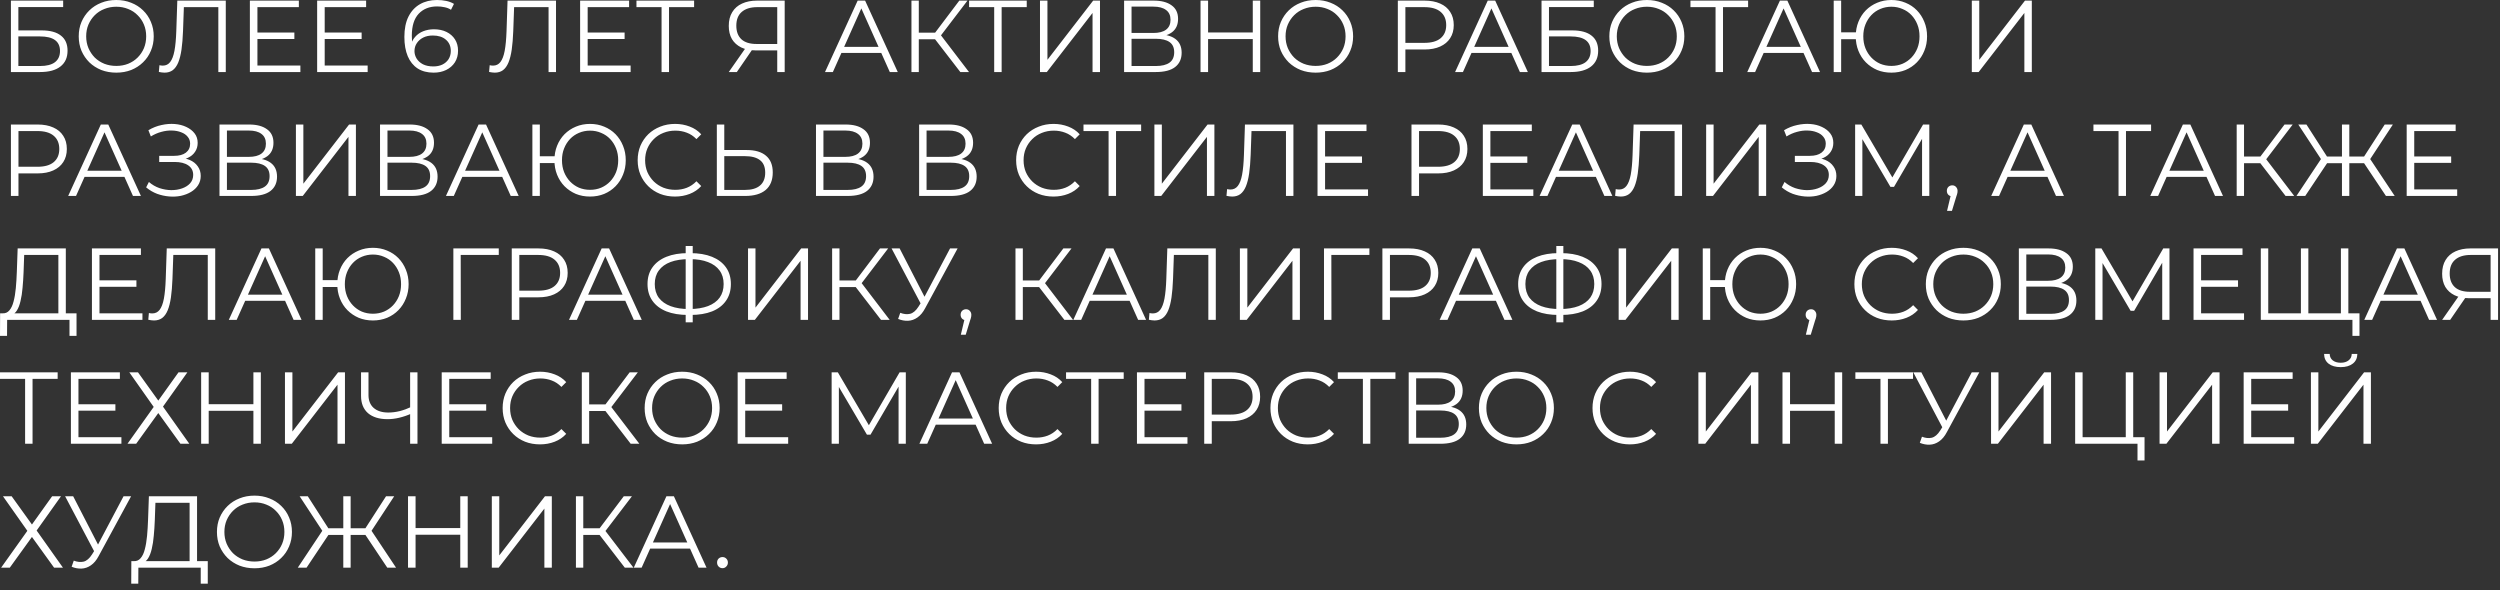 <?xml version="1.0" encoding="UTF-8"?> <svg xmlns="http://www.w3.org/2000/svg" width="343" height="81" viewBox="0 0 343 81" fill="none"><rect x="0" y="0" width="343" height="81" fill="#333333" stroke="none"/><path d="M1.498 9.884V0.084H8.666V0.966H2.52V4.172H5.726C6.883 4.172 7.761 4.41 8.358 4.886C8.965 5.353 9.268 6.043 9.268 6.958C9.268 7.901 8.941 8.624 8.288 9.128C7.644 9.632 6.715 9.884 5.502 9.884H1.498ZM2.52 9.058H5.488C6.393 9.058 7.075 8.885 7.532 8.54C7.999 8.185 8.232 7.672 8.232 7C8.232 5.665 7.317 4.998 5.488 4.998H2.52V9.058ZM15.954 9.968C15.217 9.968 14.531 9.847 13.896 9.604C13.271 9.352 12.725 9.002 12.258 8.554C11.801 8.097 11.441 7.569 11.18 6.972C10.928 6.365 10.802 5.703 10.802 4.984C10.802 4.265 10.928 3.607 11.18 3.01C11.441 2.403 11.801 1.876 12.258 1.428C12.725 0.971 13.271 0.621 13.896 0.378C14.521 0.126 15.207 3.27826e-05 15.954 3.27826e-05C16.692 3.27826e-05 17.373 0.126 17.998 0.378C18.623 0.621 19.165 0.966 19.622 1.414C20.089 1.862 20.448 2.389 20.7 2.996C20.962 3.603 21.092 4.265 21.092 4.984C21.092 5.703 20.962 6.365 20.7 6.972C20.448 7.579 20.089 8.106 19.622 8.554C19.165 9.002 18.623 9.352 17.998 9.604C17.373 9.847 16.692 9.968 15.954 9.968ZM15.954 9.044C16.542 9.044 17.084 8.946 17.578 8.75C18.082 8.545 18.516 8.26 18.88 7.896C19.253 7.523 19.543 7.093 19.748 6.608C19.953 6.113 20.056 5.572 20.056 4.984C20.056 4.396 19.953 3.859 19.748 3.374C19.543 2.879 19.253 2.45 18.88 2.086C18.516 1.713 18.082 1.428 17.578 1.232C17.084 1.027 16.542 0.924 15.954 0.924C15.366 0.924 14.82 1.027 14.316 1.232C13.812 1.428 13.373 1.713 13 2.086C12.636 2.45 12.347 2.879 12.132 3.374C11.927 3.859 11.824 4.396 11.824 4.984C11.824 5.563 11.927 6.099 12.132 6.594C12.347 7.089 12.636 7.523 13 7.896C13.373 8.26 13.812 8.545 14.316 8.75C14.82 8.946 15.366 9.044 15.954 9.044ZM22.577 9.968C22.446 9.968 22.32 9.959 22.199 9.94C22.078 9.931 21.942 9.907 21.793 9.87L21.877 8.946C22.036 8.983 22.19 9.002 22.339 9.002C22.759 9.002 23.095 8.839 23.347 8.512C23.608 8.176 23.804 7.663 23.935 6.972C24.066 6.272 24.15 5.376 24.187 4.284L24.327 0.084H30.977V9.884H29.955V0.7L30.221 0.98H24.985L25.237 0.686L25.111 4.256C25.074 5.236 25.004 6.085 24.901 6.804C24.798 7.513 24.649 8.106 24.453 8.582C24.257 9.049 24.005 9.399 23.697 9.632C23.389 9.856 23.016 9.968 22.577 9.968ZM35.207 4.466H40.387V5.348H35.207V4.466ZM35.319 8.988H41.213V9.884H34.283V0.084H41.003V0.98H35.319V8.988ZM44.436 4.466H49.616V5.348H44.436V4.466ZM44.548 8.988H50.442V9.884H43.512V0.084H50.232V0.98H44.548V8.988ZM59.498 9.968C58.63 9.968 57.898 9.777 57.3 9.394C56.703 9.002 56.25 8.442 55.942 7.714C55.634 6.977 55.48 6.095 55.48 5.068C55.48 3.957 55.667 3.029 56.04 2.282C56.423 1.526 56.95 0.957 57.622 0.574C58.294 0.191 59.074 3.27826e-05 59.96 3.27826e-05C60.399 3.27826e-05 60.819 0.042 61.22 0.126C61.621 0.21 61.976 0.345 62.284 0.532L61.878 1.344C61.626 1.176 61.337 1.059 61.01 0.994C60.684 0.919 60.338 0.882 59.974 0.882C58.919 0.882 58.075 1.218 57.44 1.89C56.815 2.562 56.502 3.565 56.502 4.9C56.502 5.105 56.511 5.362 56.53 5.67C56.558 5.969 56.614 6.267 56.698 6.566L56.348 6.3C56.451 5.815 56.651 5.404 56.95 5.068C57.249 4.723 57.622 4.461 58.07 4.284C58.518 4.107 59.008 4.018 59.54 4.018C60.194 4.018 60.767 4.139 61.262 4.382C61.757 4.625 62.144 4.965 62.424 5.404C62.704 5.843 62.844 6.361 62.844 6.958C62.844 7.565 62.7 8.097 62.41 8.554C62.121 9.002 61.719 9.352 61.206 9.604C60.702 9.847 60.133 9.968 59.498 9.968ZM59.456 9.114C59.923 9.114 60.334 9.03 60.688 8.862C61.052 8.685 61.337 8.437 61.542 8.12C61.748 7.793 61.85 7.415 61.85 6.986C61.85 6.342 61.626 5.829 61.178 5.446C60.739 5.063 60.142 4.872 59.386 4.872C58.882 4.872 58.444 4.965 58.07 5.152C57.697 5.339 57.403 5.595 57.188 5.922C56.974 6.239 56.866 6.603 56.866 7.014C56.866 7.369 56.964 7.709 57.16 8.036C57.356 8.353 57.645 8.615 58.028 8.82C58.42 9.016 58.896 9.114 59.456 9.114ZM67.885 9.968C67.755 9.968 67.629 9.959 67.507 9.94C67.386 9.931 67.251 9.907 67.102 9.87L67.186 8.946C67.344 8.983 67.498 9.002 67.647 9.002C68.067 9.002 68.403 8.839 68.656 8.512C68.917 8.176 69.113 7.663 69.243 6.972C69.374 6.272 69.458 5.376 69.496 4.284L69.635 0.084H76.285V9.884H75.263V0.7L75.529 0.98H70.293L70.546 0.686L70.419 4.256C70.382 5.236 70.312 6.085 70.21 6.804C70.107 7.513 69.957 8.106 69.761 8.582C69.566 9.049 69.314 9.399 69.005 9.632C68.698 9.856 68.324 9.968 67.885 9.968ZM80.516 4.466H85.696V5.348H80.516V4.466ZM80.628 8.988H86.522V9.884H79.592V0.084H86.312V0.98H80.628V8.988ZM90.766 9.884V0.7L91.046 0.98H87.322V0.084H95.232V0.98H91.522L91.788 0.7V9.884H90.766ZM106.637 9.884V6.636L106.917 6.916H103.711C102.927 6.916 102.255 6.781 101.695 6.51C101.144 6.239 100.719 5.857 100.421 5.362C100.131 4.858 99.987 4.256 99.987 3.556C99.987 2.809 100.145 2.179 100.463 1.666C100.78 1.143 101.228 0.751 101.807 0.49C102.395 0.219 103.076 0.084 103.851 0.084H107.659V9.884H106.637ZM99.987 9.884L102.395 6.44H103.459L101.093 9.884H99.987ZM106.637 6.342V0.686L106.917 0.98H103.893C102.978 0.98 102.269 1.199 101.765 1.638C101.27 2.067 101.023 2.697 101.023 3.528C101.023 4.331 101.256 4.951 101.723 5.39C102.189 5.819 102.88 6.034 103.795 6.034H106.917L106.637 6.342ZM113.191 9.884L117.671 0.084H118.693L123.173 9.884H122.081L117.965 0.686H118.385L114.269 9.884H113.191ZM114.955 7.266L115.263 6.426H120.961L121.269 7.266H114.955ZM131.757 9.884L127.991 4.998L128.831 4.494L132.947 9.884H131.757ZM125.051 9.884V0.084H126.059V9.884H125.051ZM125.751 5.39V4.48H128.817V5.39H125.751ZM128.915 5.096L127.963 4.928L131.617 0.084H132.737L128.915 5.096ZM136.403 9.884V0.7L136.683 0.98H132.959V0.084H140.869V0.98H137.159L137.425 0.7V9.884H136.403ZM142.687 9.884V0.084H143.709V8.204L149.981 0.084H150.919V9.884H149.897V1.778L143.625 9.884H142.687ZM154.226 9.884V0.084H158.3C159.336 0.084 160.148 0.299 160.736 0.728C161.334 1.148 161.632 1.769 161.632 2.59C161.632 3.402 161.348 4.018 160.778 4.438C160.209 4.849 159.462 5.054 158.538 5.054L158.776 4.704C159.868 4.704 160.699 4.919 161.268 5.348C161.838 5.777 162.122 6.407 162.122 7.238C162.122 8.078 161.824 8.731 161.226 9.198C160.638 9.655 159.752 9.884 158.566 9.884H154.226ZM155.248 9.058H158.566C159.397 9.058 160.027 8.904 160.456 8.596C160.886 8.288 161.1 7.812 161.1 7.168C161.1 6.533 160.886 6.067 160.456 5.768C160.027 5.469 159.397 5.32 158.566 5.32H155.248V9.058ZM155.248 4.522H158.244C159 4.522 159.579 4.373 159.98 4.074C160.391 3.766 160.596 3.313 160.596 2.716C160.596 2.119 160.391 1.671 159.98 1.372C159.579 1.064 159 0.91 158.244 0.91H155.248V4.522ZM171.881 0.084H172.903V9.884H171.881V0.084ZM165.749 9.884H164.713V0.084H165.749V9.884ZM171.979 5.362H165.637V4.452H171.979V5.362ZM180.509 9.968C179.772 9.968 179.086 9.847 178.451 9.604C177.826 9.352 177.28 9.002 176.813 8.554C176.356 8.097 175.996 7.569 175.735 6.972C175.483 6.365 175.357 5.703 175.357 4.984C175.357 4.265 175.483 3.607 175.735 3.01C175.996 2.403 176.356 1.876 176.813 1.428C177.28 0.971 177.826 0.621 178.451 0.378C179.076 0.126 179.762 3.27826e-05 180.509 3.27826e-05C181.246 3.27826e-05 181.928 0.126 182.553 0.378C183.178 0.621 183.72 0.966 184.177 1.414C184.644 1.862 185.003 2.389 185.255 2.996C185.516 3.603 185.647 4.265 185.647 4.984C185.647 5.703 185.516 6.365 185.255 6.972C185.003 7.579 184.644 8.106 184.177 8.554C183.72 9.002 183.178 9.352 182.553 9.604C181.928 9.847 181.246 9.968 180.509 9.968ZM180.509 9.044C181.097 9.044 181.638 8.946 182.133 8.75C182.637 8.545 183.071 8.26 183.435 7.896C183.808 7.523 184.098 7.093 184.303 6.608C184.508 6.113 184.611 5.572 184.611 4.984C184.611 4.396 184.508 3.859 184.303 3.374C184.098 2.879 183.808 2.45 183.435 2.086C183.071 1.713 182.637 1.428 182.133 1.232C181.638 1.027 181.097 0.924 180.509 0.924C179.921 0.924 179.375 1.027 178.871 1.232C178.367 1.428 177.928 1.713 177.555 2.086C177.191 2.45 176.902 2.879 176.687 3.374C176.482 3.859 176.379 4.396 176.379 4.984C176.379 5.563 176.482 6.099 176.687 6.594C176.902 7.089 177.191 7.523 177.555 7.896C177.928 8.26 178.367 8.545 178.871 8.75C179.375 8.946 179.921 9.044 180.509 9.044ZM191.783 9.884V0.084H195.451C196.282 0.084 196.996 0.219 197.593 0.49C198.19 0.751 198.648 1.134 198.965 1.638C199.292 2.133 199.455 2.735 199.455 3.444C199.455 4.135 199.292 4.732 198.965 5.236C198.648 5.731 198.19 6.113 197.593 6.384C196.996 6.655 196.282 6.79 195.451 6.79H192.357L192.819 6.3V9.884H191.783ZM192.819 6.384L192.357 5.88H195.423C196.403 5.88 197.145 5.67 197.649 5.25C198.162 4.821 198.419 4.219 198.419 3.444C198.419 2.66 198.162 2.053 197.649 1.624C197.145 1.195 196.403 0.98 195.423 0.98H192.357L192.819 0.49V6.384ZM199.638 9.884L204.118 0.084H205.14L209.62 9.884H208.528L204.412 0.686H204.832L200.716 9.884H199.638ZM201.402 7.266L201.71 6.426H207.408L207.716 7.266H201.402ZM211.498 9.884V0.084H218.666V0.966H212.52V4.172H215.726C216.883 4.172 217.761 4.41 218.358 4.886C218.965 5.353 219.268 6.043 219.268 6.958C219.268 7.901 218.941 8.624 218.288 9.128C217.644 9.632 216.715 9.884 215.502 9.884H211.498ZM212.52 9.058H215.488C216.393 9.058 217.075 8.885 217.532 8.54C217.999 8.185 218.232 7.672 218.232 7C218.232 5.665 217.317 4.998 215.488 4.998H212.52V9.058ZM225.954 9.968C225.217 9.968 224.531 9.847 223.896 9.604C223.271 9.352 222.725 9.002 222.258 8.554C221.801 8.097 221.441 7.569 221.18 6.972C220.928 6.365 220.802 5.703 220.802 4.984C220.802 4.265 220.928 3.607 221.18 3.01C221.441 2.403 221.801 1.876 222.258 1.428C222.725 0.971 223.271 0.621 223.896 0.378C224.521 0.126 225.207 3.27826e-05 225.954 3.27826e-05C226.691 3.27826e-05 227.373 0.126 227.998 0.378C228.623 0.621 229.165 0.966 229.622 1.414C230.089 1.862 230.448 2.389 230.7 2.996C230.961 3.603 231.092 4.265 231.092 4.984C231.092 5.703 230.961 6.365 230.7 6.972C230.448 7.579 230.089 8.106 229.622 8.554C229.165 9.002 228.623 9.352 227.998 9.604C227.373 9.847 226.691 9.968 225.954 9.968ZM225.954 9.044C226.542 9.044 227.083 8.946 227.578 8.75C228.082 8.545 228.516 8.26 228.88 7.896C229.253 7.523 229.543 7.093 229.748 6.608C229.953 6.113 230.056 5.572 230.056 4.984C230.056 4.396 229.953 3.859 229.748 3.374C229.543 2.879 229.253 2.45 228.88 2.086C228.516 1.713 228.082 1.428 227.578 1.232C227.083 1.027 226.542 0.924 225.954 0.924C225.366 0.924 224.82 1.027 224.316 1.232C223.812 1.428 223.373 1.713 223 2.086C222.636 2.45 222.347 2.879 222.132 3.374C221.927 3.859 221.824 4.396 221.824 4.984C221.824 5.563 221.927 6.099 222.132 6.594C222.347 7.089 222.636 7.523 223 7.896C223.373 8.26 223.812 8.545 224.316 8.75C224.82 8.946 225.366 9.044 225.954 9.044ZM235.374 9.884V0.7L235.654 0.98H231.93V0.084H239.84V0.98H236.13L236.396 0.7V9.884H235.374ZM239.724 9.884L244.204 0.084H245.226L249.706 9.884H248.614L244.498 0.686H244.918L240.802 9.884H239.724ZM241.488 7.266L241.796 6.426H247.494L247.802 7.266H241.488ZM251.584 9.884V0.084H252.606V4.438H255.14V5.376H252.606V9.884H251.584ZM259.494 9.968C258.794 9.968 258.145 9.847 257.548 9.604C256.96 9.352 256.442 9.002 255.994 8.554C255.555 8.106 255.215 7.579 254.972 6.972C254.729 6.365 254.608 5.703 254.608 4.984C254.608 4.265 254.729 3.603 254.972 2.996C255.215 2.389 255.555 1.862 255.994 1.414C256.442 0.966 256.96 0.621 257.548 0.378C258.145 0.126 258.794 3.27826e-05 259.494 3.27826e-05C260.194 3.27826e-05 260.843 0.126 261.44 0.378C262.037 0.621 262.555 0.966 262.994 1.414C263.433 1.862 263.773 2.389 264.016 2.996C264.268 3.603 264.394 4.265 264.394 4.984C264.394 5.703 264.268 6.365 264.016 6.972C263.773 7.579 263.433 8.106 262.994 8.554C262.555 9.002 262.037 9.352 261.44 9.604C260.843 9.847 260.194 9.968 259.494 9.968ZM259.494 9.044C260.045 9.044 260.553 8.946 261.02 8.75C261.496 8.545 261.907 8.26 262.252 7.896C262.597 7.532 262.868 7.107 263.064 6.622C263.26 6.127 263.358 5.581 263.358 4.984C263.358 4.387 263.26 3.845 263.064 3.36C262.868 2.865 262.597 2.436 262.252 2.072C261.907 1.708 261.496 1.428 261.02 1.232C260.553 1.027 260.045 0.924 259.494 0.924C258.953 0.924 258.444 1.027 257.968 1.232C257.501 1.428 257.095 1.708 256.75 2.072C256.405 2.436 256.134 2.865 255.938 3.36C255.742 3.845 255.644 4.387 255.644 4.984C255.644 5.581 255.742 6.127 255.938 6.622C256.134 7.107 256.405 7.532 256.75 7.896C257.095 8.26 257.501 8.545 257.968 8.75C258.444 8.946 258.953 9.044 259.494 9.044ZM270.533 9.884V0.084H271.555V8.204L277.827 0.084H278.765V9.884H277.743V1.778L271.471 9.884H270.533ZM1.498 26.884V17.084H5.166C5.997 17.084 6.711 17.219 7.308 17.49C7.905 17.751 8.363 18.134 8.68 18.638C9.007 19.133 9.17 19.735 9.17 20.444C9.17 21.135 9.007 21.732 8.68 22.236C8.363 22.731 7.905 23.113 7.308 23.384C6.711 23.655 5.997 23.79 5.166 23.79H2.072L2.534 23.3V26.884H1.498ZM2.534 23.384L2.072 22.88H5.138C6.118 22.88 6.86 22.67 7.364 22.25C7.877 21.821 8.134 21.219 8.134 20.444C8.134 19.66 7.877 19.053 7.364 18.624C6.86 18.195 6.118 17.98 5.138 17.98H2.072L2.534 17.49V23.384ZM9.353 26.884L13.833 17.084H14.855L19.335 26.884H18.243L14.127 17.686H14.547L10.431 26.884H9.353ZM11.117 24.266L11.425 23.426H17.123L17.431 24.266H11.117ZM20.051 25.708L20.429 24.966C20.858 25.339 21.339 25.619 21.871 25.806C22.412 25.983 22.953 26.077 23.495 26.086C24.036 26.086 24.531 26.007 24.979 25.848C25.436 25.689 25.805 25.456 26.085 25.148C26.365 24.831 26.505 24.448 26.505 24C26.505 23.431 26.276 22.992 25.819 22.684C25.371 22.376 24.745 22.222 23.943 22.222H21.843V21.382H23.887C24.578 21.382 25.114 21.237 25.497 20.948C25.889 20.649 26.085 20.239 26.085 19.716C26.085 19.343 25.973 19.025 25.749 18.764C25.534 18.493 25.235 18.288 24.853 18.148C24.48 17.999 24.059 17.919 23.593 17.91C23.126 17.891 22.641 17.952 22.137 18.092C21.642 18.223 21.162 18.433 20.695 18.722L20.359 17.868C20.938 17.523 21.54 17.285 22.165 17.154C22.79 17.014 23.397 16.967 23.985 17.014C24.573 17.061 25.1 17.196 25.567 17.42C26.043 17.644 26.421 17.938 26.701 18.302C26.981 18.666 27.121 19.1 27.121 19.604C27.121 20.071 27 20.481 26.757 20.836C26.523 21.191 26.192 21.466 25.763 21.662C25.343 21.849 24.843 21.942 24.265 21.942L24.321 21.634C24.974 21.634 25.539 21.737 26.015 21.942C26.5 22.147 26.873 22.441 27.135 22.824C27.405 23.197 27.541 23.636 27.541 24.14C27.541 24.616 27.419 25.041 27.177 25.414C26.944 25.778 26.617 26.086 26.197 26.338C25.786 26.581 25.324 26.758 24.811 26.87C24.297 26.973 23.761 27.001 23.201 26.954C22.641 26.907 22.09 26.786 21.549 26.59C21.008 26.385 20.508 26.091 20.051 25.708ZM30.113 26.884V17.084H34.187C35.223 17.084 36.035 17.299 36.623 17.728C37.221 18.148 37.519 18.769 37.519 19.59C37.519 20.402 37.234 21.018 36.665 21.438C36.096 21.849 35.349 22.054 34.425 22.054L34.663 21.704C35.755 21.704 36.586 21.919 37.155 22.348C37.724 22.777 38.009 23.407 38.009 24.238C38.009 25.078 37.711 25.731 37.113 26.198C36.525 26.655 35.639 26.884 34.453 26.884H30.113ZM31.135 26.058H34.453C35.284 26.058 35.914 25.904 36.343 25.596C36.773 25.288 36.987 24.812 36.987 24.168C36.987 23.533 36.773 23.067 36.343 22.768C35.914 22.469 35.284 22.32 34.453 22.32H31.135V26.058ZM31.135 21.522H34.131C34.887 21.522 35.466 21.373 35.867 21.074C36.278 20.766 36.483 20.313 36.483 19.716C36.483 19.119 36.278 18.671 35.867 18.372C35.466 18.064 34.887 17.91 34.131 17.91H31.135V21.522ZM40.599 26.884V17.084H41.621V25.204L47.894 17.084H48.831V26.884H47.809V18.778L41.538 26.884H40.599ZM52.139 26.884V17.084H56.213C57.249 17.084 58.061 17.299 58.649 17.728C59.246 18.148 59.545 18.769 59.545 19.59C59.545 20.402 59.26 21.018 58.691 21.438C58.121 21.849 57.375 22.054 56.451 22.054L56.689 21.704C57.781 21.704 58.611 21.919 59.181 22.348C59.75 22.777 60.035 23.407 60.035 24.238C60.035 25.078 59.736 25.731 59.139 26.198C58.551 26.655 57.664 26.884 56.479 26.884H52.139ZM53.161 26.058H56.479C57.309 26.058 57.939 25.904 58.369 25.596C58.798 25.288 59.013 24.812 59.013 24.168C59.013 23.533 58.798 23.067 58.369 22.768C57.939 22.469 57.309 22.32 56.479 22.32H53.161V26.058ZM53.161 21.522H56.157C56.913 21.522 57.491 21.373 57.893 21.074C58.303 20.766 58.509 20.313 58.509 19.716C58.509 19.119 58.303 18.671 57.893 18.372C57.491 18.064 56.913 17.91 56.157 17.91H53.161V21.522ZM61.183 26.884L65.663 17.084H66.685L71.165 26.884H70.073L65.957 17.686H66.377L62.261 26.884H61.183ZM62.947 24.266L63.255 23.426H68.953L69.261 24.266H62.947ZM73.043 26.884V17.084H74.065V21.438H76.599V22.376H74.065V26.884H73.043ZM80.953 26.968C80.253 26.968 79.604 26.847 79.007 26.604C78.419 26.352 77.901 26.002 77.453 25.554C77.014 25.106 76.674 24.579 76.431 23.972C76.188 23.365 76.067 22.703 76.067 21.984C76.067 21.265 76.188 20.603 76.431 19.996C76.674 19.389 77.014 18.862 77.453 18.414C77.901 17.966 78.419 17.621 79.007 17.378C79.604 17.126 80.253 17 80.953 17C81.653 17 82.302 17.126 82.899 17.378C83.496 17.621 84.014 17.966 84.453 18.414C84.891 18.862 85.232 19.389 85.475 19.996C85.727 20.603 85.853 21.265 85.853 21.984C85.853 22.703 85.727 23.365 85.475 23.972C85.232 24.579 84.891 25.106 84.453 25.554C84.014 26.002 83.496 26.352 82.899 26.604C82.302 26.847 81.653 26.968 80.953 26.968ZM80.953 26.044C81.504 26.044 82.012 25.946 82.479 25.75C82.955 25.545 83.365 25.26 83.711 24.896C84.056 24.532 84.327 24.107 84.523 23.622C84.719 23.127 84.817 22.581 84.817 21.984C84.817 21.387 84.719 20.845 84.523 20.36C84.327 19.865 84.056 19.436 83.711 19.072C83.365 18.708 82.955 18.428 82.479 18.232C82.012 18.027 81.504 17.924 80.953 17.924C80.412 17.924 79.903 18.027 79.427 18.232C78.96 18.428 78.554 18.708 78.209 19.072C77.864 19.436 77.593 19.865 77.397 20.36C77.201 20.845 77.103 21.387 77.103 21.984C77.103 22.581 77.201 23.127 77.397 23.622C77.593 24.107 77.864 24.532 78.209 24.896C78.554 25.26 78.96 25.545 79.427 25.75C79.903 25.946 80.412 26.044 80.953 26.044ZM92.612 26.968C91.875 26.968 91.193 26.847 90.568 26.604C89.943 26.352 89.401 26.002 88.944 25.554C88.487 25.106 88.127 24.579 87.866 23.972C87.614 23.365 87.488 22.703 87.488 21.984C87.488 21.265 87.614 20.603 87.866 19.996C88.127 19.389 88.487 18.862 88.944 18.414C89.411 17.966 89.957 17.621 90.582 17.378C91.207 17.126 91.889 17 92.626 17C93.335 17 94.003 17.121 94.628 17.364C95.253 17.597 95.781 17.952 96.21 18.428L95.552 19.086C95.151 18.675 94.707 18.381 94.222 18.204C93.737 18.017 93.214 17.924 92.654 17.924C92.066 17.924 91.52 18.027 91.016 18.232C90.512 18.428 90.073 18.713 89.7 19.086C89.327 19.45 89.033 19.879 88.818 20.374C88.613 20.859 88.51 21.396 88.51 21.984C88.51 22.572 88.613 23.113 88.818 23.608C89.033 24.093 89.327 24.523 89.7 24.896C90.073 25.26 90.512 25.545 91.016 25.75C91.52 25.946 92.066 26.044 92.654 26.044C93.214 26.044 93.737 25.951 94.222 25.764C94.707 25.577 95.151 25.279 95.552 24.868L96.21 25.526C95.781 26.002 95.253 26.361 94.628 26.604C94.003 26.847 93.331 26.968 92.612 26.968ZM102.452 20.584C103.609 20.584 104.491 20.845 105.098 21.368C105.714 21.881 106.022 22.647 106.022 23.664C106.022 24.719 105.695 25.521 105.042 26.072C104.388 26.613 103.455 26.884 102.242 26.884H98.35V17.084H99.371V20.584H102.452ZM102.214 26.058C103.119 26.058 103.805 25.857 104.272 25.456C104.748 25.055 104.986 24.467 104.986 23.692C104.986 22.917 104.752 22.348 104.286 21.984C103.819 21.611 103.128 21.424 102.214 21.424H99.371V26.058H102.214ZM111.953 26.884V17.084H116.027C117.063 17.084 117.875 17.299 118.463 17.728C119.06 18.148 119.359 18.769 119.359 19.59C119.359 20.402 119.074 21.018 118.505 21.438C117.936 21.849 117.189 22.054 116.265 22.054L116.503 21.704C117.595 21.704 118.426 21.919 118.995 22.348C119.564 22.777 119.849 23.407 119.849 24.238C119.849 25.078 119.55 25.731 118.953 26.198C118.365 26.655 117.478 26.884 116.293 26.884H111.953ZM112.975 26.058H116.293C117.124 26.058 117.754 25.904 118.183 25.596C118.612 25.288 118.827 24.812 118.827 24.168C118.827 23.533 118.612 23.067 118.183 22.768C117.754 22.469 117.124 22.32 116.293 22.32H112.975V26.058ZM112.975 21.522H115.971C116.727 21.522 117.306 21.373 117.707 21.074C118.118 20.766 118.323 20.313 118.323 19.716C118.323 19.119 118.118 18.671 117.707 18.372C117.306 18.064 116.727 17.91 115.971 17.91H112.975V21.522ZM126.103 26.884V17.084H130.177C131.213 17.084 132.025 17.299 132.613 17.728C133.211 18.148 133.509 18.769 133.509 19.59C133.509 20.402 133.225 21.018 132.655 21.438C132.086 21.849 131.339 22.054 130.415 22.054L130.653 21.704C131.745 21.704 132.576 21.919 133.145 22.348C133.715 22.777 133.999 23.407 133.999 24.238C133.999 25.078 133.701 25.731 133.103 26.198C132.515 26.655 131.629 26.884 130.443 26.884H126.103ZM127.125 26.058H130.443C131.274 26.058 131.904 25.904 132.333 25.596C132.763 25.288 132.977 24.812 132.977 24.168C132.977 23.533 132.763 23.067 132.333 22.768C131.904 22.469 131.274 22.32 130.443 22.32H127.125V26.058ZM127.125 21.522H130.121C130.877 21.522 131.456 21.373 131.857 21.074C132.268 20.766 132.473 20.313 132.473 19.716C132.473 19.119 132.268 18.671 131.857 18.372C131.456 18.064 130.877 17.91 130.121 17.91H127.125V21.522ZM144.538 26.968C143.8 26.968 143.119 26.847 142.494 26.604C141.868 26.352 141.327 26.002 140.87 25.554C140.412 25.106 140.053 24.579 139.792 23.972C139.54 23.365 139.414 22.703 139.414 21.984C139.414 21.265 139.54 20.603 139.792 19.996C140.053 19.389 140.412 18.862 140.87 18.414C141.336 17.966 141.882 17.621 142.508 17.378C143.133 17.126 143.814 17 144.552 17C145.261 17 145.928 17.121 146.554 17.364C147.179 17.597 147.706 17.952 148.136 18.428L147.478 19.086C147.076 18.675 146.633 18.381 146.148 18.204C145.662 18.017 145.14 17.924 144.58 17.924C143.992 17.924 143.446 18.027 142.942 18.232C142.438 18.428 141.999 18.713 141.626 19.086C141.252 19.45 140.958 19.879 140.744 20.374C140.538 20.859 140.436 21.396 140.436 21.984C140.436 22.572 140.538 23.113 140.744 23.608C140.958 24.093 141.252 24.523 141.626 24.896C141.999 25.26 142.438 25.545 142.942 25.75C143.446 25.946 143.992 26.044 144.58 26.044C145.14 26.044 145.662 25.951 146.148 25.764C146.633 25.577 147.076 25.279 147.478 24.868L148.136 25.526C147.706 26.002 147.179 26.361 146.554 26.604C145.928 26.847 145.256 26.968 144.538 26.968ZM152.098 26.884V17.7L152.378 17.98H148.654V17.084H156.564V17.98H152.854L153.12 17.7V26.884H152.098ZM158.383 26.884V17.084H159.405V25.204L165.677 17.084H166.615V26.884H165.593V18.778L159.321 26.884H158.383ZM169.057 26.968C168.927 26.968 168.801 26.959 168.679 26.94C168.558 26.931 168.423 26.907 168.273 26.87L168.357 25.946C168.516 25.983 168.67 26.002 168.819 26.002C169.239 26.002 169.575 25.839 169.827 25.512C170.089 25.176 170.285 24.663 170.415 23.972C170.546 23.272 170.63 22.376 170.667 21.284L170.807 17.084H177.457V26.884H176.435V17.7L176.701 17.98H171.465L171.717 17.686L171.591 21.256C171.554 22.236 171.484 23.085 171.381 23.804C171.279 24.513 171.129 25.106 170.933 25.582C170.737 26.049 170.485 26.399 170.177 26.632C169.869 26.856 169.496 26.968 169.057 26.968ZM181.688 21.466H186.868V22.348H181.688V21.466ZM181.8 25.988H187.694V26.884H180.764V17.084H187.484V17.98H181.8V25.988ZM193.656 26.884V17.084H197.324C198.155 17.084 198.869 17.219 199.466 17.49C200.063 17.751 200.521 18.134 200.838 18.638C201.165 19.133 201.328 19.735 201.328 20.444C201.328 21.135 201.165 21.732 200.838 22.236C200.521 22.731 200.063 23.113 199.466 23.384C198.869 23.655 198.155 23.79 197.324 23.79H194.23L194.692 23.3V26.884H193.656ZM194.692 23.384L194.23 22.88H197.296C198.276 22.88 199.018 22.67 199.522 22.25C200.035 21.821 200.292 21.219 200.292 20.444C200.292 19.66 200.035 19.053 199.522 18.624C199.018 18.195 198.276 17.98 197.296 17.98H194.23L194.692 17.49V23.384ZM204.369 21.466H209.549V22.348H204.369V21.466ZM204.481 25.988H210.375V26.884H203.445V17.084H210.165V17.98H204.481V25.988ZM211.232 26.884L215.712 17.084H216.734L221.214 26.884H220.122L216.006 17.686H216.426L212.31 26.884H211.232ZM212.996 24.266L213.304 23.426H219.002L219.31 24.266H212.996ZM222.378 26.968C222.247 26.968 222.121 26.959 222 26.94C221.878 26.931 221.743 26.907 221.594 26.87L221.678 25.946C221.836 25.983 221.99 26.002 222.14 26.002C222.56 26.002 222.896 25.839 223.148 25.512C223.409 25.176 223.605 24.663 223.736 23.972C223.866 23.272 223.95 22.376 223.988 21.284L224.128 17.084H230.778V26.884H229.756V17.7L230.022 17.98H224.786L225.038 17.686L224.912 21.256C224.874 22.236 224.804 23.085 224.702 23.804C224.599 24.513 224.45 25.106 224.254 25.582C224.058 26.049 223.806 26.399 223.498 26.632C223.19 26.856 222.816 26.968 222.378 26.968ZM234.084 26.884V17.084H235.106V25.204L241.378 17.084H242.316V26.884H241.294V18.778L235.022 26.884H234.084ZM244.461 25.708L244.839 24.966C245.268 25.339 245.749 25.619 246.281 25.806C246.822 25.983 247.364 26.077 247.905 26.086C248.446 26.086 248.941 26.007 249.389 25.848C249.846 25.689 250.215 25.456 250.495 25.148C250.775 24.831 250.915 24.448 250.915 24C250.915 23.431 250.686 22.992 250.229 22.684C249.781 22.376 249.156 22.222 248.353 22.222H246.253V21.382H248.297C248.988 21.382 249.524 21.237 249.907 20.948C250.299 20.649 250.495 20.239 250.495 19.716C250.495 19.343 250.383 19.025 250.159 18.764C249.944 18.493 249.646 18.288 249.263 18.148C248.89 17.999 248.47 17.919 248.003 17.91C247.536 17.891 247.051 17.952 246.547 18.092C246.052 18.223 245.572 18.433 245.105 18.722L244.769 17.868C245.348 17.523 245.95 17.285 246.575 17.154C247.2 17.014 247.807 16.967 248.395 17.014C248.983 17.061 249.51 17.196 249.977 17.42C250.453 17.644 250.831 17.938 251.111 18.302C251.391 18.666 251.531 19.1 251.531 19.604C251.531 20.071 251.41 20.481 251.167 20.836C250.934 21.191 250.602 21.466 250.173 21.662C249.753 21.849 249.254 21.942 248.675 21.942L248.731 21.634C249.384 21.634 249.949 21.737 250.425 21.942C250.91 22.147 251.284 22.441 251.545 22.824C251.816 23.197 251.951 23.636 251.951 24.14C251.951 24.616 251.83 25.041 251.587 25.414C251.354 25.778 251.027 26.086 250.607 26.338C250.196 26.581 249.734 26.758 249.221 26.87C248.708 26.973 248.171 27.001 247.611 26.954C247.051 26.907 246.5 26.786 245.959 26.59C245.418 26.385 244.918 26.091 244.461 25.708ZM254.523 26.884V17.084H255.377L259.857 24.728H259.409L263.847 17.084H264.701V26.884H263.707V18.638H263.945L259.857 25.638H259.367L255.251 18.638H255.517V26.884H254.523ZM267.136 28.928L267.752 26.338L267.864 26.94C267.649 26.94 267.467 26.87 267.318 26.73C267.178 26.59 267.108 26.408 267.108 26.184C267.108 25.96 267.178 25.778 267.318 25.638C267.467 25.498 267.644 25.428 267.85 25.428C268.064 25.428 268.237 25.503 268.368 25.652C268.508 25.801 268.578 25.979 268.578 26.184C268.578 26.259 268.573 26.333 268.564 26.408C268.554 26.483 268.536 26.567 268.508 26.66C268.48 26.753 268.442 26.865 268.396 26.996L267.808 28.928H267.136ZM273.193 26.884L277.673 17.084H278.695L283.175 26.884H282.083L277.967 17.686H278.387L274.271 26.884H273.193ZM274.957 24.266L275.265 23.426H280.963L281.271 24.266H274.957ZM290.663 26.884V17.7L290.943 17.98H287.219V17.084H295.129V17.98H291.419L291.685 17.7V26.884H290.663ZM295.013 26.884L299.493 17.084H300.515L304.995 26.884H303.903L299.787 17.686H300.207L296.091 26.884H295.013ZM296.777 24.266L297.085 23.426H302.783L303.091 24.266H296.777ZM313.579 26.884L309.813 21.998L310.653 21.494L314.769 26.884H313.579ZM306.873 26.884V17.084H307.881V26.884H306.873ZM307.573 22.39V21.48H310.639V22.39H307.573ZM310.737 22.096L309.785 21.928L313.439 17.084H314.559L310.737 22.096ZM327.351 26.884L324.089 21.998L324.971 21.494L328.555 26.884H327.351ZM322.003 22.39V21.48H324.803V22.39H322.003ZM325.013 22.096L324.061 21.928L327.183 17.084H328.303L325.013 22.096ZM316.277 26.884H315.073L318.657 21.494L319.539 21.998L316.277 26.884ZM322.325 26.884H321.317V17.084H322.325V26.884ZM321.625 22.39H318.825V21.48H321.625V22.39ZM318.615 22.096L315.325 17.084H316.445L319.553 21.928L318.615 22.096ZM331.121 21.466H336.301V22.348H331.121V21.466ZM331.233 25.988H337.127V26.884H330.197V17.084H336.917V17.98H331.233V25.988ZM8.008 43.394V34.98H3.318L3.234 37.36C3.206 38.097 3.159 38.807 3.094 39.488C3.038 40.16 2.945 40.767 2.814 41.308C2.693 41.84 2.525 42.274 2.31 42.61C2.105 42.946 1.834 43.142 1.498 43.198L0.364 42.988C0.737 43.007 1.045 42.871 1.288 42.582C1.54 42.293 1.731 41.887 1.862 41.364C2.002 40.841 2.105 40.23 2.17 39.53C2.235 38.83 2.282 38.074 2.31 37.262L2.422 34.084H9.03V43.394H8.008ZM-5.27222e-05 46.082L0.014 42.988H10.5V46.082H9.534V43.884H0.98L0.966 46.082H-5.27222e-05ZM13.537 38.466H18.717V39.348H13.537V38.466ZM13.649 42.988H19.543V43.884H12.613V34.084H19.333V34.98H13.649V42.988ZM21.128 43.968C20.997 43.968 20.871 43.959 20.75 43.94C20.628 43.931 20.493 43.907 20.344 43.87L20.428 42.946C20.586 42.983 20.74 43.002 20.89 43.002C21.31 43.002 21.646 42.839 21.898 42.512C22.159 42.176 22.355 41.663 22.486 40.972C22.616 40.272 22.7 39.376 22.738 38.284L22.878 34.084H29.528V43.884H28.506V34.7L28.772 34.98H23.536L23.788 34.686L23.662 38.256C23.624 39.236 23.554 40.085 23.452 40.804C23.349 41.513 23.2 42.106 23.004 42.582C22.808 43.049 22.556 43.399 22.248 43.632C21.94 43.856 21.566 43.968 21.128 43.968ZM31.392 43.884L35.872 34.084H36.894L41.374 43.884H40.282L36.166 34.686H36.586L32.47 43.884H31.392ZM33.156 41.266L33.464 40.426H39.162L39.47 41.266H33.156ZM43.252 43.884V34.084H44.274V38.438H46.808V39.376H44.274V43.884H43.252ZM51.162 43.968C50.462 43.968 49.813 43.847 49.216 43.604C48.628 43.352 48.11 43.002 47.662 42.554C47.223 42.106 46.883 41.579 46.64 40.972C46.397 40.365 46.276 39.703 46.276 38.984C46.276 38.265 46.397 37.603 46.64 36.996C46.883 36.389 47.223 35.862 47.662 35.414C48.11 34.966 48.628 34.621 49.216 34.378C49.813 34.126 50.462 34 51.162 34C51.862 34 52.511 34.126 53.108 34.378C53.705 34.621 54.223 34.966 54.662 35.414C55.1 35.862 55.441 36.389 55.684 36.996C55.936 37.603 56.062 38.265 56.062 38.984C56.062 39.703 55.936 40.365 55.684 40.972C55.441 41.579 55.1 42.106 54.662 42.554C54.223 43.002 53.705 43.352 53.108 43.604C52.511 43.847 51.862 43.968 51.162 43.968ZM51.162 43.044C51.712 43.044 52.221 42.946 52.688 42.75C53.164 42.545 53.575 42.26 53.92 41.896C54.265 41.532 54.536 41.107 54.732 40.622C54.928 40.127 55.026 39.581 55.026 38.984C55.026 38.387 54.928 37.845 54.732 37.36C54.536 36.865 54.265 36.436 53.92 36.072C53.575 35.708 53.164 35.428 52.688 35.232C52.221 35.027 51.712 34.924 51.162 34.924C50.62 34.924 50.112 35.027 49.636 35.232C49.169 35.428 48.763 35.708 48.418 36.072C48.072 36.436 47.802 36.865 47.606 37.36C47.41 37.845 47.312 38.387 47.312 38.984C47.312 39.581 47.41 40.127 47.606 40.622C47.802 41.107 48.072 41.532 48.418 41.896C48.763 42.26 49.169 42.545 49.636 42.75C50.112 42.946 50.62 43.044 51.162 43.044ZM62.201 43.884V34.084H68.431V34.98H62.943L63.209 34.714L63.223 43.884H62.201ZM70.213 43.884V34.084H73.881C74.712 34.084 75.425 34.219 76.023 34.49C76.62 34.751 77.078 35.134 77.395 35.638C77.722 36.133 77.885 36.735 77.885 37.444C77.885 38.135 77.722 38.732 77.395 39.236C77.078 39.731 76.62 40.113 76.023 40.384C75.425 40.655 74.712 40.79 73.881 40.79H70.787L71.249 40.3V43.884H70.213ZM71.249 40.384L70.787 39.88H73.853C74.833 39.88 75.575 39.67 76.079 39.25C76.592 38.821 76.849 38.219 76.849 37.444C76.849 36.66 76.592 36.053 76.079 35.624C75.575 35.195 74.833 34.98 73.853 34.98H70.787L71.249 34.49V40.384ZM78.068 43.884L82.548 34.084H83.57L88.05 43.884H86.958L82.842 34.686H83.262L79.146 43.884H78.068ZM79.832 41.266L80.14 40.426H85.838L86.146 41.266H79.832ZM94.425 43.212C93.258 43.212 92.26 43.049 91.429 42.722C90.598 42.386 89.959 41.901 89.511 41.266C89.063 40.631 88.839 39.866 88.839 38.97C88.839 38.074 89.063 37.313 89.511 36.688C89.959 36.053 90.598 35.568 91.429 35.232C92.26 34.896 93.258 34.728 94.425 34.728C94.434 34.728 94.458 34.728 94.495 34.728C94.532 34.728 94.57 34.728 94.607 34.728C94.644 34.728 94.668 34.728 94.677 34.728C95.853 34.728 96.856 34.896 97.687 35.232C98.518 35.568 99.157 36.053 99.605 36.688C100.053 37.313 100.277 38.074 100.277 38.97C100.277 39.866 100.053 40.631 99.605 41.266C99.166 41.901 98.532 42.386 97.701 42.722C96.87 43.049 95.876 43.212 94.719 43.212C94.7 43.212 94.668 43.212 94.621 43.212C94.584 43.212 94.542 43.212 94.495 43.212C94.458 43.212 94.434 43.212 94.425 43.212ZM94.537 42.4C94.556 42.4 94.574 42.4 94.593 42.4C94.612 42.4 94.626 42.4 94.635 42.4C95.615 42.391 96.45 42.255 97.141 41.994C97.841 41.723 98.373 41.336 98.737 40.832C99.101 40.319 99.283 39.698 99.283 38.97C99.283 38.233 99.096 37.612 98.723 37.108C98.359 36.604 97.832 36.221 97.141 35.96C96.46 35.689 95.634 35.554 94.663 35.554C94.654 35.554 94.635 35.554 94.607 35.554C94.579 35.554 94.556 35.554 94.537 35.554C93.548 35.554 92.703 35.685 92.003 35.946C91.303 36.207 90.766 36.595 90.393 37.108C90.02 37.612 89.833 38.233 89.833 38.97C89.833 39.717 90.02 40.347 90.393 40.86C90.776 41.364 91.317 41.747 92.017 42.008C92.726 42.269 93.566 42.4 94.537 42.4ZM94.075 44.22V33.748H95.041V44.22H94.075ZM102.629 43.884V34.084H103.651V42.204L109.923 34.084H110.861V43.884H109.839V35.778L103.567 43.884H102.629ZM120.874 43.884L117.108 38.998L117.948 38.494L122.064 43.884H120.874ZM114.168 43.884V34.084H115.176V43.884H114.168ZM114.868 39.39V38.48H117.934V39.39H114.868ZM118.032 39.096L117.08 38.928L120.734 34.084H121.854L118.032 39.096ZM123.515 42.918C123.991 43.105 124.439 43.151 124.859 43.058C125.279 42.955 125.667 42.624 126.021 42.064L126.497 41.308L126.595 41.182L130.347 34.084H131.383L126.931 42.288C126.633 42.857 126.278 43.282 125.867 43.562C125.466 43.842 125.037 43.991 124.579 44.01C124.131 44.029 123.679 43.945 123.221 43.758L123.515 42.918ZM126.567 42.12L122.325 34.084H123.431L127.127 41.266L126.567 42.12ZM131.825 45.928L132.441 43.338L132.553 43.94C132.339 43.94 132.157 43.87 132.007 43.73C131.867 43.59 131.797 43.408 131.797 43.184C131.797 42.96 131.867 42.778 132.007 42.638C132.157 42.498 132.334 42.428 132.539 42.428C132.754 42.428 132.927 42.503 133.057 42.652C133.197 42.801 133.267 42.979 133.267 43.184C133.267 43.259 133.263 43.333 133.253 43.408C133.244 43.483 133.225 43.567 133.197 43.66C133.169 43.753 133.132 43.865 133.085 43.996L132.497 45.928H131.825ZM146.03 43.884L142.264 38.998L143.104 38.494L147.22 43.884H146.03ZM139.324 43.884V34.084H140.332V43.884H139.324ZM140.024 39.39V38.48H143.09V39.39H140.024ZM143.188 39.096L142.236 38.928L145.89 34.084H147.01L143.188 39.096ZM147.261 43.884L151.741 34.084H152.763L157.243 43.884H156.151L152.035 34.686H152.455L148.339 43.884H147.261ZM149.025 41.266L149.333 40.426H155.031L155.339 41.266H149.025ZM158.407 43.968C158.276 43.968 158.15 43.959 158.029 43.94C157.908 43.931 157.772 43.907 157.623 43.87L157.707 42.946C157.866 42.983 158.02 43.002 158.169 43.002C158.589 43.002 158.925 42.839 159.177 42.512C159.438 42.176 159.634 41.663 159.765 40.972C159.896 40.272 159.98 39.376 160.017 38.284L160.157 34.084H166.807V43.884H165.785V34.7L166.051 34.98H160.815L161.067 34.686L160.941 38.256C160.904 39.236 160.834 40.085 160.731 40.804C160.628 41.513 160.479 42.106 160.283 42.582C160.087 43.049 159.835 43.399 159.527 43.632C159.219 43.856 158.846 43.968 158.407 43.968ZM170.113 43.884V34.084H171.135V42.204L177.407 34.084H178.345V43.884H177.323V35.778L171.051 43.884H170.113ZM181.652 43.884V34.084H187.882V34.98H182.394L182.66 34.714L182.674 43.884H181.652ZM189.664 43.884V34.084H193.332C194.163 34.084 194.877 34.219 195.474 34.49C196.071 34.751 196.529 35.134 196.846 35.638C197.173 36.133 197.336 36.735 197.336 37.444C197.336 38.135 197.173 38.732 196.846 39.236C196.529 39.731 196.071 40.113 195.474 40.384C194.877 40.655 194.163 40.79 193.332 40.79H190.238L190.7 40.3V43.884H189.664ZM190.7 40.384L190.238 39.88H193.304C194.284 39.88 195.026 39.67 195.53 39.25C196.043 38.821 196.3 38.219 196.3 37.444C196.3 36.66 196.043 36.053 195.53 35.624C195.026 35.195 194.284 34.98 193.304 34.98H190.238L190.7 34.49V40.384ZM197.519 43.884L201.999 34.084H203.021L207.501 43.884H206.409L202.293 34.686H202.713L198.597 43.884H197.519ZM199.283 41.266L199.591 40.426H205.289L205.597 41.266H199.283ZM213.876 43.212C212.709 43.212 211.711 43.049 210.88 42.722C210.049 42.386 209.41 41.901 208.962 41.266C208.514 40.631 208.29 39.866 208.29 38.97C208.29 38.074 208.514 37.313 208.962 36.688C209.41 36.053 210.049 35.568 210.88 35.232C211.711 34.896 212.709 34.728 213.876 34.728C213.885 34.728 213.909 34.728 213.946 34.728C213.983 34.728 214.021 34.728 214.058 34.728C214.095 34.728 214.119 34.728 214.128 34.728C215.304 34.728 216.307 34.896 217.138 35.232C217.969 35.568 218.608 36.053 219.056 36.688C219.504 37.313 219.728 38.074 219.728 38.97C219.728 39.866 219.504 40.631 219.056 41.266C218.617 41.901 217.983 42.386 217.152 42.722C216.321 43.049 215.327 43.212 214.17 43.212C214.151 43.212 214.119 43.212 214.072 43.212C214.035 43.212 213.993 43.212 213.946 43.212C213.909 43.212 213.885 43.212 213.876 43.212ZM213.988 42.4C214.007 42.4 214.025 42.4 214.044 42.4C214.063 42.4 214.077 42.4 214.086 42.4C215.066 42.391 215.901 42.255 216.592 41.994C217.292 41.723 217.824 41.336 218.188 40.832C218.552 40.319 218.734 39.698 218.734 38.97C218.734 38.233 218.547 37.612 218.174 37.108C217.81 36.604 217.283 36.221 216.592 35.96C215.911 35.689 215.085 35.554 214.114 35.554C214.105 35.554 214.086 35.554 214.058 35.554C214.03 35.554 214.007 35.554 213.988 35.554C212.999 35.554 212.154 35.685 211.454 35.946C210.754 36.207 210.217 36.595 209.844 37.108C209.471 37.612 209.284 38.233 209.284 38.97C209.284 39.717 209.471 40.347 209.844 40.86C210.227 41.364 210.768 41.747 211.468 42.008C212.177 42.269 213.017 42.4 213.988 42.4ZM213.526 44.22V33.748H214.492V44.22H213.526ZM222.08 43.884V34.084H223.102V42.204L229.374 34.084H230.312V43.884H229.29V35.778L223.018 43.884H222.08ZM233.619 43.884V34.084H234.641V38.438H237.175V39.376H234.641V43.884H233.619ZM241.529 43.968C240.829 43.968 240.18 43.847 239.583 43.604C238.995 43.352 238.477 43.002 238.029 42.554C237.59 42.106 237.25 41.579 237.007 40.972C236.764 40.365 236.643 39.703 236.643 38.984C236.643 38.265 236.764 37.603 237.007 36.996C237.25 36.389 237.59 35.862 238.029 35.414C238.477 34.966 238.995 34.621 239.583 34.378C240.18 34.126 240.829 34 241.529 34C242.229 34 242.878 34.126 243.475 34.378C244.072 34.621 244.59 34.966 245.029 35.414C245.468 35.862 245.808 36.389 246.051 36.996C246.303 37.603 246.429 38.265 246.429 38.984C246.429 39.703 246.303 40.365 246.051 40.972C245.808 41.579 245.468 42.106 245.029 42.554C244.59 43.002 244.072 43.352 243.475 43.604C242.878 43.847 242.229 43.968 241.529 43.968ZM241.529 43.044C242.08 43.044 242.588 42.946 243.055 42.75C243.531 42.545 243.942 42.26 244.287 41.896C244.632 41.532 244.903 41.107 245.099 40.622C245.295 40.127 245.393 39.581 245.393 38.984C245.393 38.387 245.295 37.845 245.099 37.36C244.903 36.865 244.632 36.436 244.287 36.072C243.942 35.708 243.531 35.428 243.055 35.232C242.588 35.027 242.08 34.924 241.529 34.924C240.988 34.924 240.479 35.027 240.003 35.232C239.536 35.428 239.13 35.708 238.785 36.072C238.44 36.436 238.169 36.865 237.973 37.36C237.777 37.845 237.679 38.387 237.679 38.984C237.679 39.581 237.777 40.127 237.973 40.622C238.169 41.107 238.44 41.532 238.785 41.896C239.13 42.26 239.536 42.545 240.003 42.75C240.479 42.946 240.988 43.044 241.529 43.044ZM247.763 45.928L248.379 43.338L248.491 43.94C248.276 43.94 248.094 43.87 247.945 43.73C247.805 43.59 247.735 43.408 247.735 43.184C247.735 42.96 247.805 42.778 247.945 42.638C248.094 42.498 248.271 42.428 248.477 42.428C248.691 42.428 248.864 42.503 248.995 42.652C249.135 42.801 249.205 42.979 249.205 43.184C249.205 43.259 249.2 43.333 249.191 43.408C249.181 43.483 249.163 43.567 249.135 43.66C249.107 43.753 249.069 43.865 249.023 43.996L248.435 45.928H247.763ZM259.546 43.968C258.808 43.968 258.127 43.847 257.502 43.604C256.876 43.352 256.335 43.002 255.878 42.554C255.42 42.106 255.061 41.579 254.8 40.972C254.548 40.365 254.422 39.703 254.422 38.984C254.422 38.265 254.548 37.603 254.8 36.996C255.061 36.389 255.42 35.862 255.878 35.414C256.344 34.966 256.89 34.621 257.516 34.378C258.141 34.126 258.822 34 259.56 34C260.269 34 260.936 34.121 261.562 34.364C262.187 34.597 262.714 34.952 263.144 35.428L262.486 36.086C262.084 35.675 261.641 35.381 261.156 35.204C260.67 35.017 260.148 34.924 259.588 34.924C259 34.924 258.454 35.027 257.95 35.232C257.446 35.428 257.007 35.713 256.634 36.086C256.26 36.45 255.966 36.879 255.752 37.374C255.546 37.859 255.444 38.396 255.444 38.984C255.444 39.572 255.546 40.113 255.752 40.608C255.966 41.093 256.26 41.523 256.634 41.896C257.007 42.26 257.446 42.545 257.95 42.75C258.454 42.946 259 43.044 259.588 43.044C260.148 43.044 260.67 42.951 261.156 42.764C261.641 42.577 262.084 42.279 262.486 41.868L263.144 42.526C262.714 43.002 262.187 43.361 261.562 43.604C260.936 43.847 260.264 43.968 259.546 43.968ZM269.376 43.968C268.639 43.968 267.953 43.847 267.318 43.604C266.693 43.352 266.147 43.002 265.68 42.554C265.223 42.097 264.863 41.569 264.602 40.972C264.35 40.365 264.224 39.703 264.224 38.984C264.224 38.265 264.35 37.607 264.602 37.01C264.863 36.403 265.223 35.876 265.68 35.428C266.147 34.971 266.693 34.621 267.318 34.378C267.943 34.126 268.629 34 269.376 34C270.113 34 270.795 34.126 271.42 34.378C272.045 34.621 272.587 34.966 273.044 35.414C273.511 35.862 273.87 36.389 274.122 36.996C274.383 37.603 274.514 38.265 274.514 38.984C274.514 39.703 274.383 40.365 274.122 40.972C273.87 41.579 273.511 42.106 273.044 42.554C272.587 43.002 272.045 43.352 271.42 43.604C270.795 43.847 270.113 43.968 269.376 43.968ZM269.376 43.044C269.964 43.044 270.505 42.946 271 42.75C271.504 42.545 271.938 42.26 272.302 41.896C272.675 41.523 272.965 41.093 273.17 40.608C273.375 40.113 273.478 39.572 273.478 38.984C273.478 38.396 273.375 37.859 273.17 37.374C272.965 36.879 272.675 36.45 272.302 36.086C271.938 35.713 271.504 35.428 271 35.232C270.505 35.027 269.964 34.924 269.376 34.924C268.788 34.924 268.242 35.027 267.738 35.232C267.234 35.428 266.795 35.713 266.422 36.086C266.058 36.45 265.769 36.879 265.554 37.374C265.349 37.859 265.246 38.396 265.246 38.984C265.246 39.563 265.349 40.099 265.554 40.594C265.769 41.089 266.058 41.523 266.422 41.896C266.795 42.26 267.234 42.545 267.738 42.75C268.242 42.946 268.788 43.044 269.376 43.044ZM276.986 43.884V34.084H281.06C282.096 34.084 282.908 34.299 283.496 34.728C284.094 35.148 284.392 35.769 284.392 36.59C284.392 37.402 284.108 38.018 283.538 38.438C282.969 38.849 282.222 39.054 281.298 39.054L281.536 38.704C282.628 38.704 283.459 38.919 284.028 39.348C284.598 39.777 284.882 40.407 284.882 41.238C284.882 42.078 284.584 42.731 283.986 43.198C283.398 43.655 282.512 43.884 281.326 43.884H276.986ZM278.008 43.058H281.326C282.157 43.058 282.787 42.904 283.216 42.596C283.646 42.288 283.86 41.812 283.86 41.168C283.86 40.533 283.646 40.067 283.216 39.768C282.787 39.469 282.157 39.32 281.326 39.32H278.008V43.058ZM278.008 38.522H281.004C281.76 38.522 282.339 38.373 282.74 38.074C283.151 37.766 283.356 37.313 283.356 36.716C283.356 36.119 283.151 35.671 282.74 35.372C282.339 35.064 281.76 34.91 281.004 34.91H278.008V38.522ZM287.473 43.884V34.084H288.327L292.807 41.728H292.359L296.797 34.084H297.651V43.884H296.657V35.638H296.895L292.807 42.638H292.317L288.201 35.638H288.467V43.884H287.473ZM301.877 38.466H307.057V39.348H301.877V38.466ZM301.989 42.988H307.883V43.884H300.953V34.084H307.673V34.98H301.989V42.988ZM315.936 42.988L315.684 43.268V34.084H316.706V43.268L316.426 42.988H321.452L321.172 43.268V34.084H322.194V43.884H310.182V34.084H311.204V43.268L310.938 42.988H315.936ZM322.754 46.082V43.604L323.034 43.884H321.158V42.988H323.72V46.082H322.754ZM324.38 43.884L328.86 34.084H329.882L334.362 43.884H333.27L329.154 34.686H329.574L325.458 43.884H324.38ZM326.144 41.266L326.452 40.426H332.15L332.458 41.266H326.144ZM341.711 43.884V40.636L341.991 40.916H338.785C338.001 40.916 337.329 40.781 336.769 40.51C336.218 40.239 335.794 39.857 335.495 39.362C335.206 38.858 335.061 38.256 335.061 37.556C335.061 36.809 335.22 36.179 335.537 35.666C335.854 35.143 336.302 34.751 336.881 34.49C337.469 34.219 338.15 34.084 338.925 34.084H342.733V43.884H341.711ZM335.061 43.884L337.469 40.44H338.533L336.167 43.884H335.061ZM341.711 40.342V34.686L341.991 34.98H338.967C338.052 34.98 337.343 35.199 336.839 35.638C336.344 36.067 336.097 36.697 336.097 37.528C336.097 38.331 336.33 38.951 336.797 39.39C337.264 39.819 337.954 40.034 338.869 40.034H341.991L341.711 40.342ZM3.444 60.884V51.7L3.724 51.98H-5.27222e-05V51.084H7.91V51.98H4.2L4.466 51.7V60.884H3.444ZM10.652 55.466H15.832V56.348H10.652V55.466ZM10.764 59.988H16.658V60.884H9.728V51.084H16.448V51.98H10.764V59.988ZM17.742 51.084H18.932L21.718 54.962L24.49 51.084H25.708L22.362 55.788L25.974 60.884H24.756L21.718 56.67L18.68 60.884H17.49L21.088 55.83L17.742 51.084ZM34.766 51.084H35.788V60.884H34.766V51.084ZM28.634 60.884H27.598V51.084H28.634V60.884ZM34.864 56.362H28.522V55.452H34.864V56.362ZM39.096 60.884V51.084H40.118V59.204L46.39 51.084H47.328V60.884H46.306V52.778L40.034 60.884H39.096ZM56.451 56.74C55.891 56.992 55.331 57.183 54.771 57.314C54.221 57.445 53.689 57.51 53.175 57.51C52.027 57.51 51.131 57.235 50.487 56.684C49.853 56.124 49.535 55.335 49.535 54.318V51.084H50.557V54.206C50.557 54.962 50.795 55.55 51.271 55.97C51.757 56.39 52.424 56.6 53.273 56.6C53.777 56.6 54.3 56.535 54.841 56.404C55.383 56.264 55.919 56.068 56.451 55.816V56.74ZM56.269 60.884V51.084H57.277V60.884H56.269ZM61.526 55.466H66.706V56.348H61.526V55.466ZM61.638 59.988H67.531V60.884H60.602V51.084H67.322V51.98H61.638V59.988ZM74.087 60.968C73.349 60.968 72.668 60.847 72.043 60.604C71.417 60.352 70.876 60.002 70.419 59.554C69.961 59.106 69.602 58.579 69.341 57.972C69.089 57.365 68.963 56.703 68.963 55.984C68.963 55.265 69.089 54.603 69.341 53.996C69.602 53.389 69.961 52.862 70.419 52.414C70.885 51.966 71.431 51.621 72.057 51.378C72.682 51.126 73.363 51 74.101 51C74.81 51 75.477 51.121 76.103 51.364C76.728 51.597 77.255 51.952 77.685 52.428L77.027 53.086C76.625 52.675 76.182 52.381 75.697 52.204C75.211 52.017 74.689 51.924 74.129 51.924C73.541 51.924 72.995 52.027 72.491 52.232C71.987 52.428 71.548 52.713 71.175 53.086C70.801 53.45 70.507 53.879 70.293 54.374C70.087 54.859 69.985 55.396 69.985 55.984C69.985 56.572 70.087 57.113 70.293 57.608C70.507 58.093 70.801 58.523 71.175 58.896C71.548 59.26 71.987 59.545 72.491 59.75C72.995 59.946 73.541 60.044 74.129 60.044C74.689 60.044 75.211 59.951 75.697 59.764C76.182 59.577 76.625 59.279 77.027 58.868L77.685 59.526C77.255 60.002 76.728 60.361 76.103 60.604C75.477 60.847 74.805 60.968 74.087 60.968ZM86.53 60.884L82.764 55.998L83.604 55.494L87.72 60.884H86.53ZM79.824 60.884V51.084H80.832V60.884H79.824ZM80.524 56.39V55.48H83.59V56.39H80.524ZM83.688 56.096L82.736 55.928L86.39 51.084H87.51L83.688 56.096ZM93.597 60.968C92.859 60.968 92.173 60.847 91.539 60.604C90.913 60.352 90.367 60.002 89.901 59.554C89.443 59.097 89.084 58.569 88.823 57.972C88.571 57.365 88.445 56.703 88.445 55.984C88.445 55.265 88.571 54.607 88.823 54.01C89.084 53.403 89.443 52.876 89.901 52.428C90.367 51.971 90.913 51.621 91.539 51.378C92.164 51.126 92.85 51 93.597 51C94.334 51 95.015 51.126 95.641 51.378C96.266 51.621 96.807 51.966 97.265 52.414C97.731 52.862 98.091 53.389 98.343 53.996C98.604 54.603 98.735 55.265 98.735 55.984C98.735 56.703 98.604 57.365 98.343 57.972C98.091 58.579 97.731 59.106 97.265 59.554C96.807 60.002 96.266 60.352 95.641 60.604C95.015 60.847 94.334 60.968 93.597 60.968ZM93.597 60.044C94.185 60.044 94.726 59.946 95.221 59.75C95.725 59.545 96.159 59.26 96.523 58.896C96.896 58.523 97.185 58.093 97.391 57.608C97.596 57.113 97.699 56.572 97.699 55.984C97.699 55.396 97.596 54.859 97.391 54.374C97.185 53.879 96.896 53.45 96.523 53.086C96.159 52.713 95.725 52.428 95.221 52.232C94.726 52.027 94.185 51.924 93.597 51.924C93.009 51.924 92.463 52.027 91.959 52.232C91.455 52.428 91.016 52.713 90.643 53.086C90.279 53.45 89.989 53.879 89.775 54.374C89.569 54.859 89.467 55.396 89.467 55.984C89.467 56.563 89.569 57.099 89.775 57.594C89.989 58.089 90.279 58.523 90.643 58.896C91.016 59.26 91.455 59.545 91.959 59.75C92.463 59.946 93.009 60.044 93.597 60.044ZM102.131 55.466H107.311V56.348H102.131V55.466ZM102.243 59.988H108.137V60.884H101.207V51.084H107.927V51.98H102.243V59.988ZM114.1 60.884V51.084H114.954L119.434 58.728H118.986L123.424 51.084H124.278V60.884H123.284V52.638H123.522L119.434 59.638H118.944L114.828 52.638H115.094V60.884H114.1ZM126.138 60.884L130.618 51.084H131.64L136.12 60.884H135.028L130.912 51.686H131.332L127.216 60.884H126.138ZM127.902 58.266L128.21 57.426H133.908L134.216 58.266H127.902ZM142.145 60.968C141.408 60.968 140.727 60.847 140.101 60.604C139.476 60.352 138.935 60.002 138.477 59.554C138.02 59.106 137.661 58.579 137.399 57.972C137.147 57.365 137.021 56.703 137.021 55.984C137.021 55.265 137.147 54.603 137.399 53.996C137.661 53.389 138.02 52.862 138.477 52.414C138.944 51.966 139.49 51.621 140.115 51.378C140.741 51.126 141.422 51 142.159 51C142.869 51 143.536 51.121 144.161 51.364C144.787 51.597 145.314 51.952 145.743 52.428L145.085 53.086C144.684 52.675 144.241 52.381 143.755 52.204C143.27 52.017 142.747 51.924 142.187 51.924C141.599 51.924 141.053 52.027 140.549 52.232C140.045 52.428 139.607 52.713 139.233 53.086C138.86 53.45 138.566 53.879 138.351 54.374C138.146 54.859 138.043 55.396 138.043 55.984C138.043 56.572 138.146 57.113 138.351 57.608C138.566 58.093 138.86 58.523 139.233 58.896C139.607 59.26 140.045 59.545 140.549 59.75C141.053 59.946 141.599 60.044 142.187 60.044C142.747 60.044 143.27 59.951 143.755 59.764C144.241 59.577 144.684 59.279 145.085 58.868L145.743 59.526C145.314 60.002 144.787 60.361 144.161 60.604C143.536 60.847 142.864 60.968 142.145 60.968ZM149.706 60.884V51.7L149.986 51.98H146.262V51.084H154.172V51.98H150.462L150.728 51.7V60.884H149.706ZM156.914 55.466H162.094V56.348H156.914V55.466ZM157.026 59.988H162.92V60.884H155.99V51.084H162.71V51.98H157.026V59.988ZM165.219 60.884V51.084H168.887C169.717 51.084 170.431 51.219 171.029 51.49C171.626 51.751 172.083 52.134 172.401 52.638C172.727 53.133 172.891 53.735 172.891 54.444C172.891 55.135 172.727 55.732 172.401 56.236C172.083 56.731 171.626 57.113 171.029 57.384C170.431 57.655 169.717 57.79 168.887 57.79H165.793L166.255 57.3V60.884H165.219ZM166.255 57.384L165.793 56.88H168.859C169.839 56.88 170.581 56.67 171.085 56.25C171.598 55.821 171.855 55.219 171.855 54.444C171.855 53.66 171.598 53.053 171.085 52.624C170.581 52.195 169.839 51.98 168.859 51.98H165.793L166.255 51.49V57.384ZM179.428 60.968C178.691 60.968 178.01 60.847 177.384 60.604C176.759 60.352 176.218 60.002 175.76 59.554C175.303 59.106 174.944 58.579 174.682 57.972C174.43 57.365 174.304 56.703 174.304 55.984C174.304 55.265 174.43 54.603 174.682 53.996C174.944 53.389 175.303 52.862 175.76 52.414C176.227 51.966 176.773 51.621 177.398 51.378C178.024 51.126 178.705 51 179.442 51C180.152 51 180.819 51.121 181.444 51.364C182.07 51.597 182.597 51.952 183.026 52.428L182.368 53.086C181.967 52.675 181.524 52.381 181.038 52.204C180.553 52.017 180.03 51.924 179.47 51.924C178.882 51.924 178.336 52.027 177.832 52.232C177.328 52.428 176.89 52.713 176.516 53.086C176.143 53.45 175.849 53.879 175.634 54.374C175.429 54.859 175.326 55.396 175.326 55.984C175.326 56.572 175.429 57.113 175.634 57.608C175.849 58.093 176.143 58.523 176.516 58.896C176.89 59.26 177.328 59.545 177.832 59.75C178.336 59.946 178.882 60.044 179.47 60.044C180.03 60.044 180.553 59.951 181.038 59.764C181.524 59.577 181.967 59.279 182.368 58.868L183.026 59.526C182.597 60.002 182.07 60.361 181.444 60.604C180.819 60.847 180.147 60.968 179.428 60.968ZM186.989 60.884V51.7L187.269 51.98H183.545V51.084H191.455V51.98H187.745L188.011 51.7V60.884H186.989ZM193.273 60.884V51.084H197.347C198.383 51.084 199.195 51.299 199.783 51.728C200.381 52.148 200.679 52.769 200.679 53.59C200.679 54.402 200.395 55.018 199.825 55.438C199.256 55.849 198.509 56.054 197.585 56.054L197.823 55.704C198.915 55.704 199.746 55.919 200.315 56.348C200.885 56.777 201.169 57.407 201.169 58.238C201.169 59.078 200.871 59.731 200.273 60.198C199.685 60.655 198.799 60.884 197.613 60.884H193.273ZM194.295 60.058H197.613C198.444 60.058 199.074 59.904 199.503 59.596C199.933 59.288 200.147 58.812 200.147 58.168C200.147 57.533 199.933 57.067 199.503 56.768C199.074 56.469 198.444 56.32 197.613 56.32H194.295V60.058ZM194.295 55.522H197.291C198.047 55.522 198.626 55.373 199.027 55.074C199.438 54.766 199.643 54.313 199.643 53.716C199.643 53.119 199.438 52.671 199.027 52.372C198.626 52.064 198.047 51.91 197.291 51.91H194.295V55.522ZM208.058 60.968C207.32 60.968 206.634 60.847 206 60.604C205.374 60.352 204.828 60.002 204.362 59.554C203.904 59.097 203.545 58.569 203.284 57.972C203.032 57.365 202.906 56.703 202.906 55.984C202.906 55.265 203.032 54.607 203.284 54.01C203.545 53.403 203.904 52.876 204.362 52.428C204.828 51.971 205.374 51.621 206 51.378C206.625 51.126 207.311 51 208.058 51C208.795 51 209.476 51.126 210.102 51.378C210.727 51.621 211.268 51.966 211.726 52.414C212.192 52.862 212.552 53.389 212.804 53.996C213.065 54.603 213.196 55.265 213.196 55.984C213.196 56.703 213.065 57.365 212.804 57.972C212.552 58.579 212.192 59.106 211.726 59.554C211.268 60.002 210.727 60.352 210.102 60.604C209.476 60.847 208.795 60.968 208.058 60.968ZM208.058 60.044C208.646 60.044 209.187 59.946 209.682 59.75C210.186 59.545 210.62 59.26 210.984 58.896C211.357 58.523 211.646 58.093 211.852 57.608C212.057 57.113 212.16 56.572 212.16 55.984C212.16 55.396 212.057 54.859 211.852 54.374C211.646 53.879 211.357 53.45 210.984 53.086C210.62 52.713 210.186 52.428 209.682 52.232C209.187 52.027 208.646 51.924 208.058 51.924C207.47 51.924 206.924 52.027 206.42 52.232C205.916 52.428 205.477 52.713 205.104 53.086C204.74 53.45 204.45 53.879 204.236 54.374C204.03 54.859 203.928 55.396 203.928 55.984C203.928 56.563 204.03 57.099 204.236 57.594C204.45 58.089 204.74 58.523 205.104 58.896C205.477 59.26 205.916 59.545 206.42 59.75C206.924 59.946 207.47 60.044 208.058 60.044ZM223.616 60.968C222.879 60.968 222.197 60.847 221.572 60.604C220.947 60.352 220.405 60.002 219.948 59.554C219.491 59.106 219.131 58.579 218.87 57.972C218.618 57.365 218.492 56.703 218.492 55.984C218.492 55.265 218.618 54.603 218.87 53.996C219.131 53.389 219.491 52.862 219.948 52.414C220.415 51.966 220.961 51.621 221.586 51.378C222.211 51.126 222.893 51 223.63 51C224.339 51 225.007 51.121 225.632 51.364C226.257 51.597 226.785 51.952 227.214 52.428L226.556 53.086C226.155 52.675 225.711 52.381 225.226 52.204C224.741 52.017 224.218 51.924 223.658 51.924C223.07 51.924 222.524 52.027 222.02 52.232C221.516 52.428 221.077 52.713 220.704 53.086C220.331 53.45 220.037 53.879 219.822 54.374C219.617 54.859 219.514 55.396 219.514 55.984C219.514 56.572 219.617 57.113 219.822 57.608C220.037 58.093 220.331 58.523 220.704 58.896C221.077 59.26 221.516 59.545 222.02 59.75C222.524 59.946 223.07 60.044 223.658 60.044C224.218 60.044 224.741 59.951 225.226 59.764C225.711 59.577 226.155 59.279 226.556 58.868L227.214 59.526C226.785 60.002 226.257 60.361 225.632 60.604C225.007 60.847 224.335 60.968 223.616 60.968ZM233.017 60.884V51.084H234.039V59.204L240.311 51.084H241.249V60.884H240.227V52.778L233.955 60.884H233.017ZM251.725 51.084H252.747V60.884H251.725V51.084ZM245.593 60.884H244.557V51.084H245.593V60.884ZM251.823 56.362H245.481V55.452H251.823V56.362ZM258.001 60.884V51.7L258.281 51.98H254.557V51.084H262.467V51.98H258.757L259.023 51.7V60.884H258.001ZM263.693 59.918C264.169 60.105 264.617 60.151 265.037 60.058C265.457 59.955 265.845 59.624 266.199 59.064L266.675 58.308L266.773 58.182L270.525 51.084H271.561L267.109 59.288C266.811 59.857 266.456 60.282 266.045 60.562C265.644 60.842 265.215 60.991 264.757 61.01C264.309 61.029 263.857 60.945 263.399 60.758L263.693 59.918ZM266.745 59.12L262.503 51.084H263.609L267.305 58.266L266.745 59.12ZM273.172 60.884V51.084H274.194V59.204L280.466 51.084H281.404V60.884H280.382V52.778L274.11 60.884H273.172ZM284.711 60.884V51.084H285.733V59.988H291.655V51.084H292.677V60.884H284.711ZM293.265 63.18V60.604L293.531 60.884H291.655V59.988H294.231V63.18H293.265ZM296.291 60.884V51.084H297.313V59.204L303.585 51.084H304.523V60.884H303.501V52.778L297.229 60.884H296.291ZM308.754 55.466H313.934V56.348H308.754V55.466ZM308.866 59.988H314.76V60.884H307.83V51.084H314.55V51.98H308.866V59.988ZM317.058 60.884V51.084H318.08V59.204L324.352 51.084H325.29V60.884H324.268V52.778L317.996 60.884H317.058ZM321.146 50.37C320.446 50.37 319.891 50.211 319.48 49.894C319.079 49.577 318.874 49.133 318.864 48.564H319.634C319.644 48.937 319.784 49.231 320.054 49.446C320.334 49.661 320.698 49.768 321.146 49.768C321.594 49.768 321.954 49.661 322.224 49.446C322.504 49.231 322.649 48.937 322.658 48.564H323.428C323.419 49.133 323.209 49.577 322.798 49.894C322.388 50.211 321.837 50.37 321.146 50.37ZM0.406 68.084H1.596L4.382 71.962L7.154 68.084H8.372L5.026 72.788L8.638 77.884H7.42L4.382 73.67L1.344 77.884H0.154L3.752 72.83L0.406 68.084ZM10.121 76.918C10.597 77.105 11.045 77.151 11.465 77.058C11.885 76.955 12.272 76.624 12.627 76.064L13.103 75.308L13.201 75.182L16.953 68.084H17.989L13.537 76.288C13.238 76.857 12.884 77.282 12.473 77.562C12.072 77.842 11.642 77.991 11.185 78.01C10.737 78.029 10.284 77.945 9.827 77.758L10.121 76.918ZM13.173 76.12L8.931 68.084H10.037L13.733 75.266L13.173 76.12ZM26.014 77.394V68.98H21.324L21.24 71.36C21.212 72.097 21.165 72.807 21.1 73.488C21.044 74.16 20.951 74.767 20.82 75.308C20.698 75.84 20.53 76.274 20.316 76.61C20.11 76.946 19.84 77.142 19.504 77.198L18.37 76.988C18.743 77.007 19.051 76.871 19.294 76.582C19.546 76.293 19.737 75.887 19.868 75.364C20.008 74.841 20.11 74.23 20.176 73.53C20.241 72.83 20.288 72.074 20.316 71.262L20.428 68.084H27.036V77.394H26.014ZM18.006 80.082L18.02 76.988H28.506V80.082H27.54V77.884H18.986L18.972 80.082H18.006ZM34.917 77.968C34.18 77.968 33.494 77.847 32.859 77.604C32.234 77.352 31.688 77.002 31.221 76.554C30.764 76.097 30.404 75.569 30.143 74.972C29.891 74.365 29.765 73.703 29.765 72.984C29.765 72.265 29.891 71.607 30.143 71.01C30.404 70.403 30.764 69.876 31.221 69.428C31.688 68.971 32.234 68.621 32.859 68.378C33.484 68.126 34.17 68 34.917 68C35.654 68 36.336 68.126 36.961 68.378C37.586 68.621 38.128 68.966 38.585 69.414C39.052 69.862 39.411 70.389 39.663 70.996C39.924 71.603 40.055 72.265 40.055 72.984C40.055 73.703 39.924 74.365 39.663 74.972C39.411 75.579 39.052 76.106 38.585 76.554C38.128 77.002 37.586 77.352 36.961 77.604C36.336 77.847 35.654 77.968 34.917 77.968ZM34.917 77.044C35.505 77.044 36.046 76.946 36.541 76.75C37.045 76.545 37.479 76.26 37.843 75.896C38.216 75.523 38.506 75.093 38.711 74.608C38.916 74.113 39.019 73.572 39.019 72.984C39.019 72.396 38.916 71.859 38.711 71.374C38.506 70.879 38.216 70.45 37.843 70.086C37.479 69.713 37.045 69.428 36.541 69.232C36.046 69.027 35.505 68.924 34.917 68.924C34.329 68.924 33.783 69.027 33.279 69.232C32.775 69.428 32.336 69.713 31.963 70.086C31.599 70.45 31.31 70.879 31.095 71.374C30.89 71.859 30.787 72.396 30.787 72.984C30.787 73.563 30.89 74.099 31.095 74.594C31.31 75.089 31.599 75.523 31.963 75.896C32.336 76.26 32.775 76.545 33.279 76.75C33.783 76.946 34.329 77.044 34.917 77.044ZM53.134 77.884L49.872 72.998L50.754 72.494L54.338 77.884H53.134ZM47.786 73.39V72.48H50.586V73.39H47.786ZM50.796 73.096L49.844 72.928L52.966 68.084H54.086L50.796 73.096ZM42.06 77.884H40.856L44.44 72.494L45.322 72.998L42.06 77.884ZM48.108 77.884H47.1V68.084H48.108V77.884ZM47.408 73.39H44.608V72.48H47.408V73.39ZM44.398 73.096L41.108 68.084H42.228L45.336 72.928L44.398 73.096ZM63.148 68.084H64.17V77.884H63.148V68.084ZM57.016 77.884H55.98V68.084H57.016V77.884ZM63.246 73.362H56.904V72.452H63.246V73.362ZM67.478 77.884V68.084H68.5V76.204L74.772 68.084H75.71V77.884H74.688V69.778L68.416 77.884H67.478ZM85.724 77.884L81.957 72.998L82.797 72.494L86.913 77.884H85.724ZM79.017 77.884V68.084H80.025V77.884H79.017ZM79.718 73.39V72.48H82.784V73.39H79.718ZM82.882 73.096L81.93 72.928L85.584 68.084H86.704L82.882 73.096ZM86.954 77.884L91.434 68.084H92.456L96.936 77.884H95.844L91.728 68.686H92.148L88.032 77.884H86.954ZM88.718 75.266L89.026 74.426H94.724L95.032 75.266H88.718ZM99.125 77.954C98.919 77.954 98.742 77.879 98.593 77.73C98.453 77.581 98.383 77.399 98.383 77.184C98.383 76.96 98.453 76.778 98.593 76.638C98.742 76.498 98.919 76.428 99.125 76.428C99.33 76.428 99.503 76.498 99.643 76.638C99.792 76.778 99.867 76.96 99.867 77.184C99.867 77.399 99.792 77.581 99.643 77.73C99.503 77.879 99.33 77.954 99.125 77.954Z" fill="white"></path></svg> 
